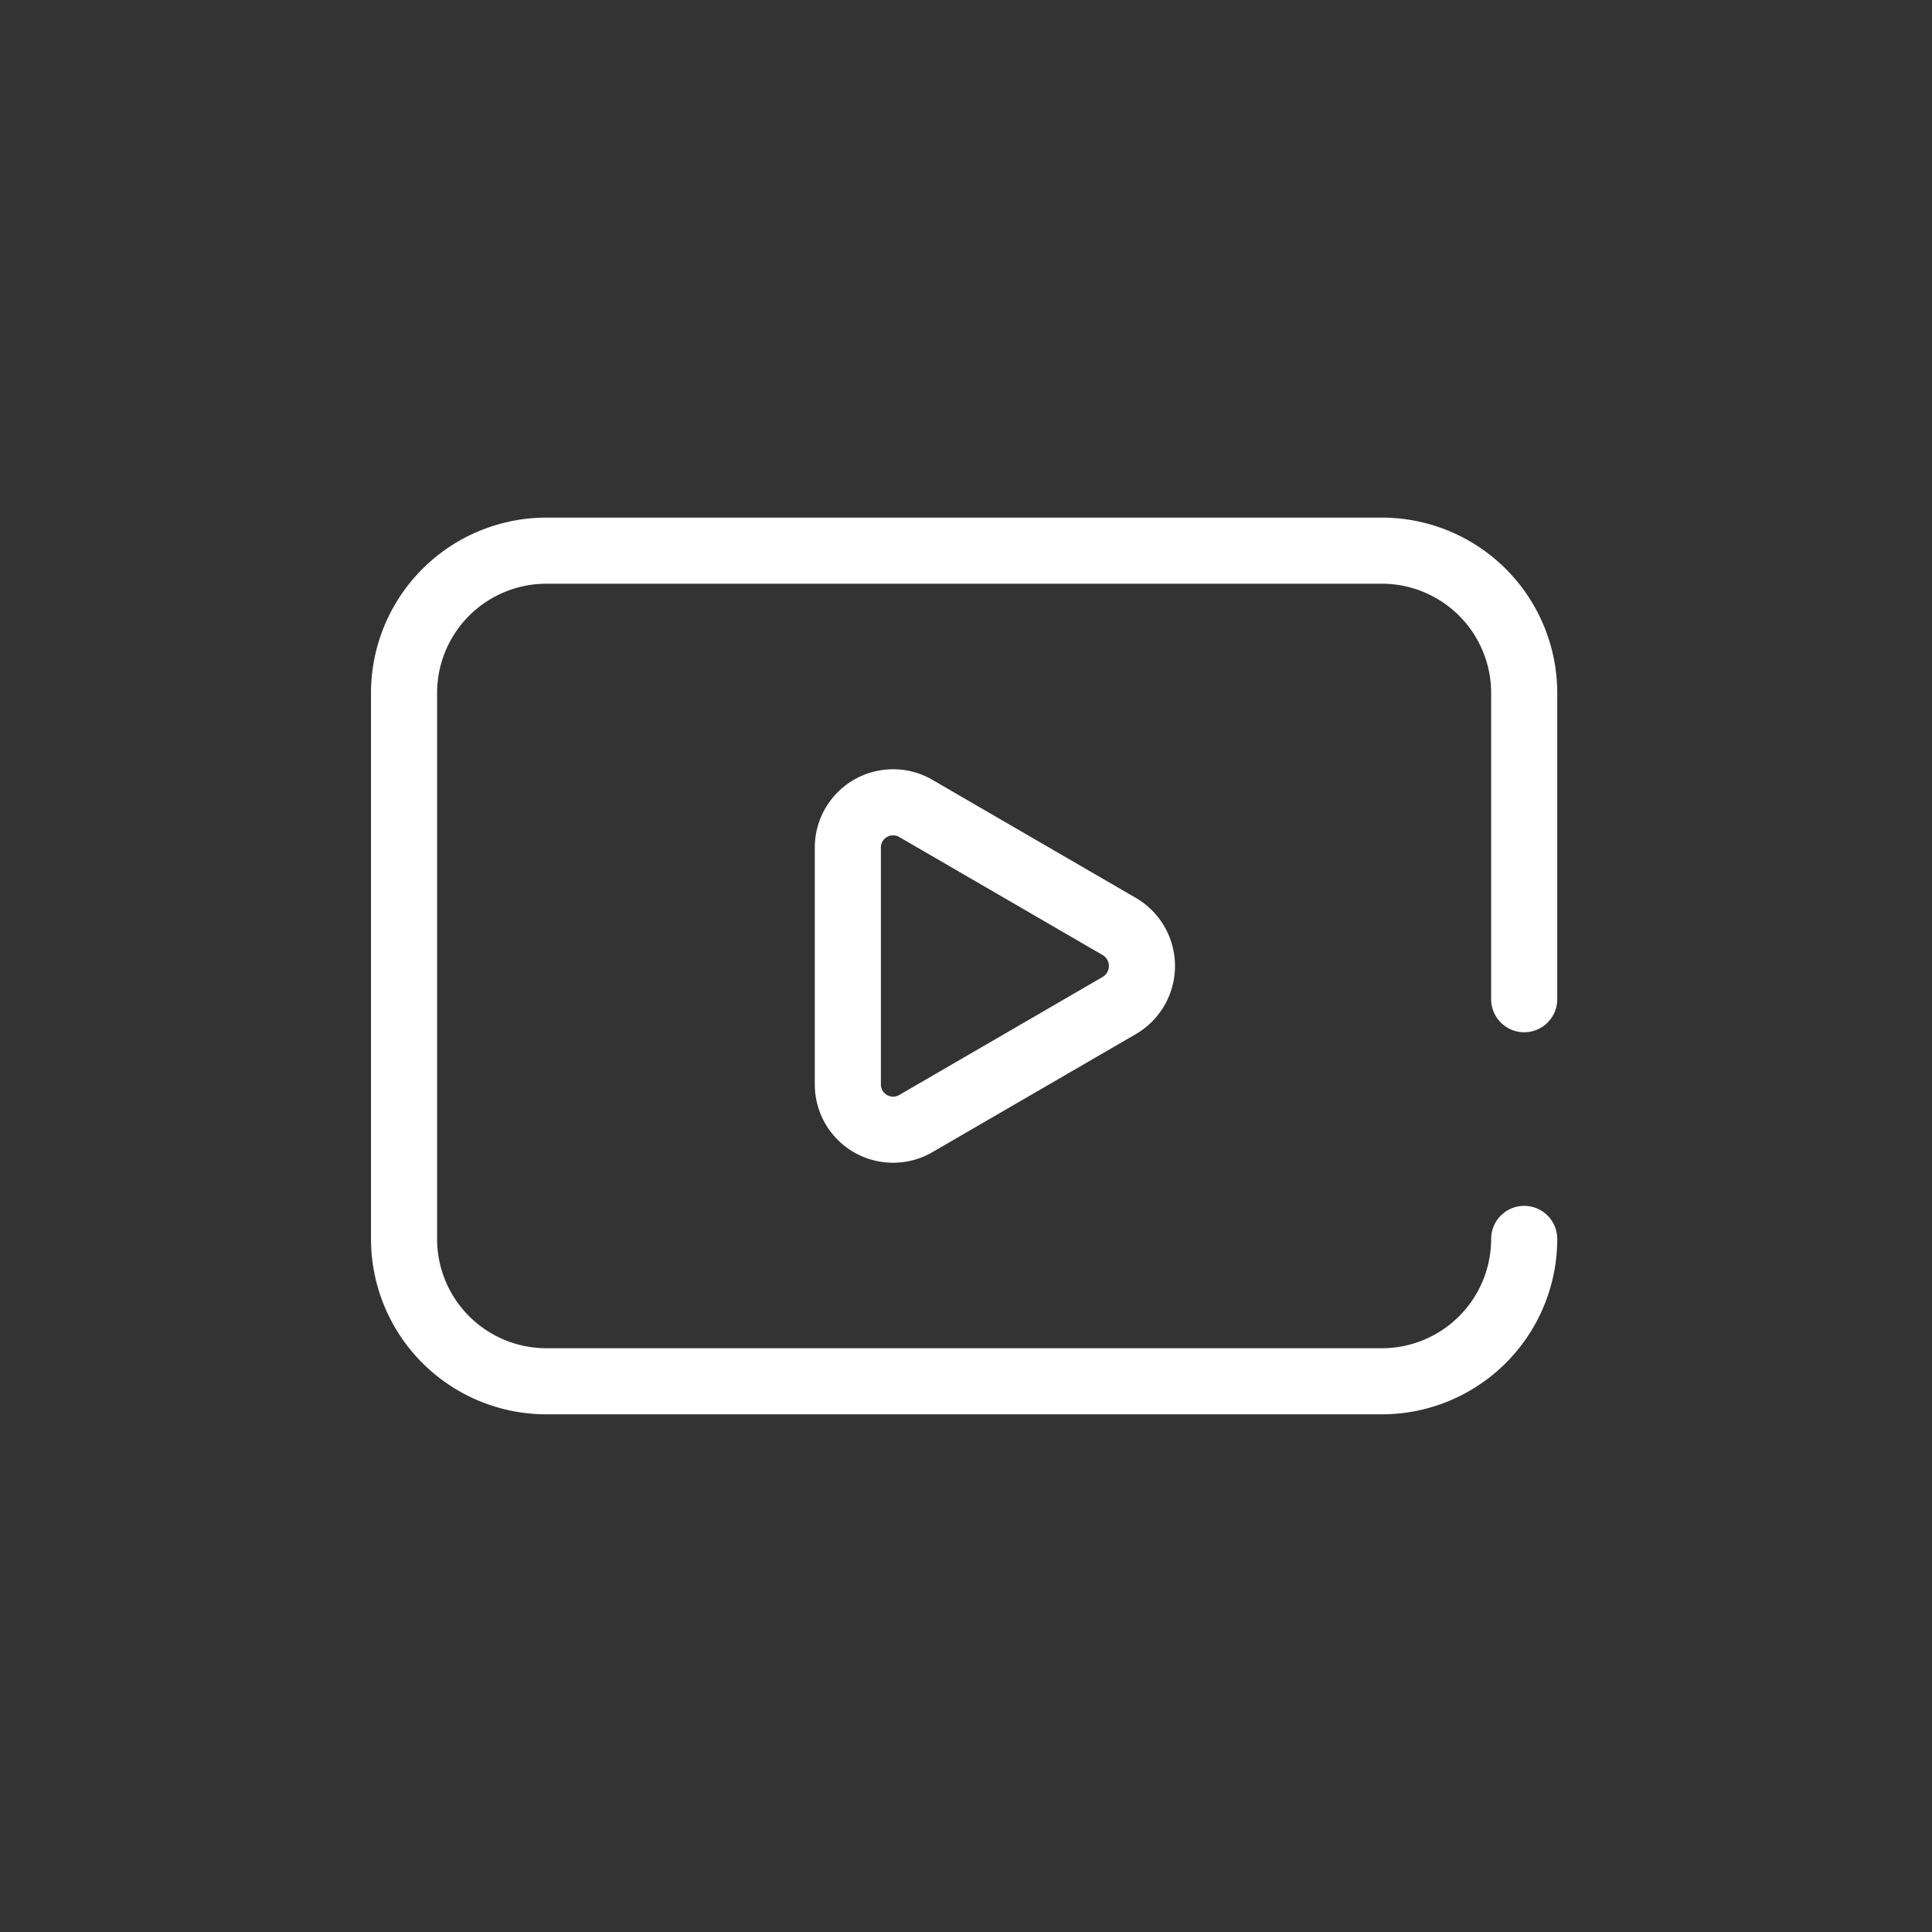 <svg xmlns="http://www.w3.org/2000/svg" xmlns:xlink="http://www.w3.org/1999/xlink" width="38" height="38" viewBox="0 0 38 38">
  <rect x="0" y="0" width="38" height="38" fill="#333333" stroke="none"/>
  <defs>
    <clipPath id="clip-path">
      <rect id="矩形_34670" data-name="矩形 34670" width="38" height="38" transform="translate(24.646 469.646)" fill="none" stroke="#707070" stroke-width="1"/>
    </clipPath>
    <clipPath id="clip-path-2">
      <path id="路径_179044" data-name="路径 179044" d="M0-682.665H23.9v23.9H0Z" transform="translate(0 682.665)"/>
    </clipPath>
  </defs>
  <g id="icon_Videos" transform="translate(-24.646 -469.646)" clip-path="url(#clip-path)">
    <g id="组_17153" data-name="组 17153" transform="translate(31.659 476.695)">
      <g id="组_17152" data-name="组 17152" transform="translate(0 0)">
        <g id="组_17151" data-name="组 17151" transform="translate(0 0)" clip-path="url(#clip-path-2)">
          <path id="路径_179039" data-name="路径 179039" d="M-36.819-174.214l4.008-2.326a.9.9,0,0,0,0-1.548l-4.008-2.326a.89.89,0,0,0-1.336.774v4.651A.89.89,0,0,0-36.819-174.214Z" transform="translate(47.818 189.265)" fill="none" stroke="#fff" stroke-linejoin="round" stroke-width="1.3"/>
          <path id="路径_179040" data-name="路径 179040" d="M-607.3-373.128a2.8,2.8,0,0,1-2.8,2.8h-16.432a2.8,2.8,0,0,1-2.8-2.8v-10.737a2.8,2.8,0,0,1,2.8-2.8H-610.1a2.8,2.8,0,0,1,2.8,2.8v6.022" transform="translate(630.266 390.447)" fill="none" stroke="#fff" stroke-linecap="round" stroke-linejoin="round" stroke-width="1.3"/>
        </g>
      </g>
    </g>
  </g>
</svg>
